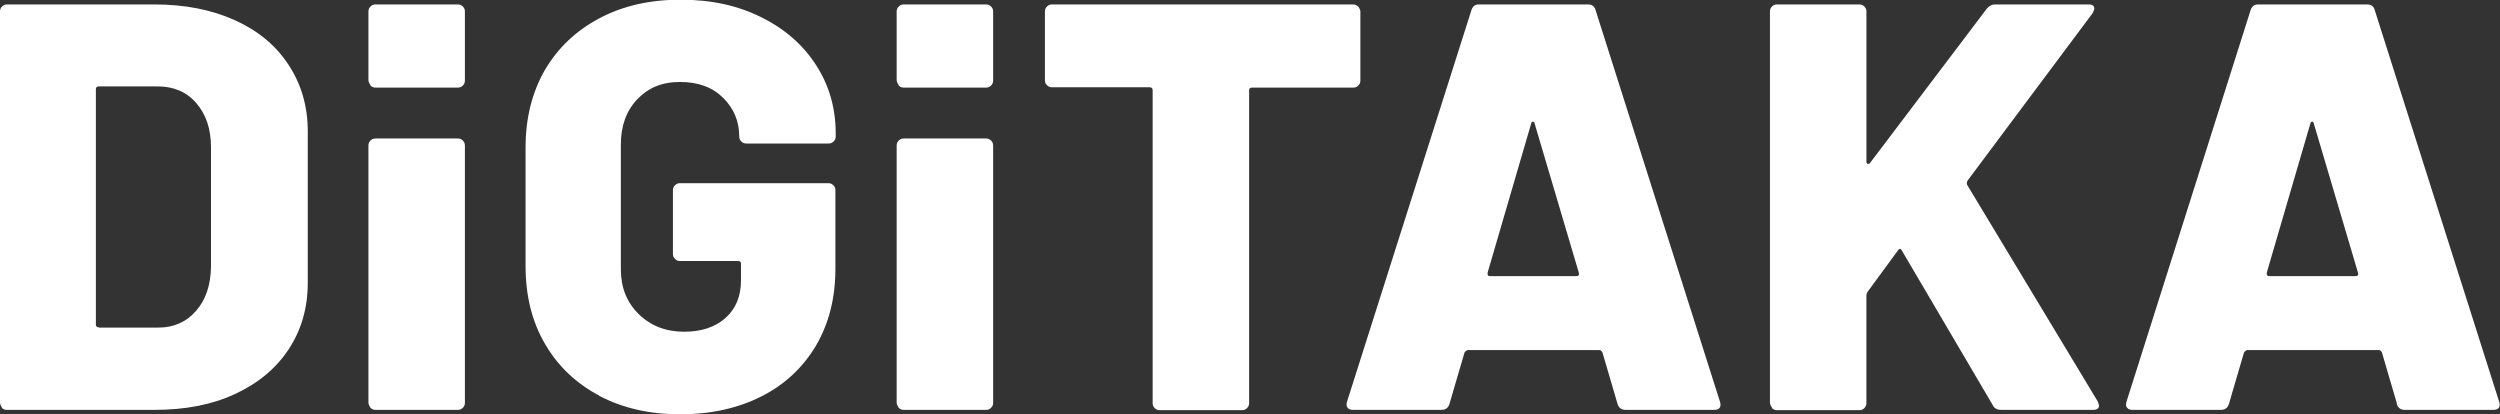 <?xml version="1.0" encoding="UTF-8"?>
<svg id="_レイヤー_2" data-name="レイヤー 2" xmlns="http://www.w3.org/2000/svg" width="84.48" height="14" viewBox="0 0 84.48 14">
  <rect x="0" y="0" width="84.48" height="14" fill="#333333" stroke="none"/>
  <defs>
    <style>
      .cls-1 {
        fill: #fff;
      }
    </style>
  </defs>
  <g id="_レイヤー_1-2" data-name="レイヤー 1">
    <g>
      <path class="cls-1" d="M.07,13.78s-.07-.1-.07-.17V.39c0-.07.02-.12.07-.17.05-.05.1-.07.17-.07h4.99c1.02,0,1.92.18,2.7.53.78.35,1.39.85,1.82,1.51.43.65.65,1.4.65,2.25v5.12c0,.85-.22,1.6-.65,2.25-.43.65-1.04,1.15-1.82,1.51s-1.68.53-2.7.53H.23c-.07,0-.12-.02-.17-.07ZM3.34,11.07h2.01c.52,0,.95-.19,1.27-.56.33-.37.5-.87.51-1.5v-4.03c0-.63-.17-1.12-.5-1.5s-.77-.56-1.3-.56h-1.99c-.07,0-.1.03-.1.1v7.94c0,.07.03.1.1.1Z"/>
      <g>
        <path class="cls-1" d="M12.52,13.78s-.07-.1-.07-.17V4.92c0-.07.02-.12.07-.17s.1-.07.17-.07h2.78c.07,0,.12.02.17.07.05.05.07.1.07.17v8.69c0,.07-.02.12-.07.17-.05.05-.1.07-.17.07h-2.78c-.07,0-.12-.02-.17-.07Z"/>
        <path class="cls-1" d="M12.52,2.88s-.07-.1-.07-.17V.39c0-.07.02-.12.07-.17s.1-.07.17-.07h2.78c.07,0,.12.02.17.07.05.05.07.1.07.17v2.33c0,.07-.02.12-.07.17-.05.05-.1.07-.17.07h-2.78c-.07,0-.12-.02-.17-.07Z"/>
      </g>
      <g>
        <path class="cls-1" d="M30.37,13.78s-.07-.1-.07-.17V4.92c0-.07.02-.12.07-.17s.1-.07.17-.07h2.78c.07,0,.12.02.17.07.05.05.07.1.07.17v8.69c0,.07-.02.12-.07.17-.05.05-.1.07-.17.07h-2.78c-.07,0-.12-.02-.17-.07Z"/>
        <path class="cls-1" d="M30.37,2.88s-.07-.1-.07-.17V.39c0-.07.02-.12.07-.17s.1-.07.17-.07h2.78c.07,0,.12.02.17.07.05.05.07.1.07.17v2.33c0,.07-.02.12-.07.17-.05.05-.1.07-.17.07h-2.78c-.07,0-.12-.02-.17-.07Z"/>
      </g>
      <path class="cls-1" d="M20.25,13.37c-.79-.42-1.4-1-1.84-1.76-.44-.76-.65-1.63-.65-2.62v-4.01c0-.99.22-1.86.65-2.61.44-.75,1.05-1.33,1.84-1.75.79-.42,1.7-.63,2.75-.63s1.94.2,2.74.6c.8.4,1.41.94,1.85,1.63.44.69.65,1.45.65,2.29v.1c0,.07-.02.12-.07.17-.05.05-.1.07-.17.07h-2.78c-.07,0-.12-.02-.17-.07-.05-.05-.07-.1-.07-.17,0-.51-.18-.94-.54-1.3-.36-.36-.84-.54-1.46-.54s-1.08.2-1.45.59-.55.9-.55,1.53v4.2c0,.63.2,1.13.61,1.53.4.39.91.59,1.53.59.57,0,1.04-.15,1.39-.46.35-.31.53-.73.53-1.28v-.55c0-.07-.03-.1-.1-.1h-1.96c-.07,0-.12-.02-.17-.07-.05-.05-.07-.1-.07-.17v-2.15c0-.07.02-.12.07-.17.05-.05.1-.07.17-.07h5.01c.07,0,.12.02.17.07.05.05.07.1.07.17v2.66c0,.98-.22,1.84-.65,2.58-.44.74-1.05,1.32-1.84,1.72-.79.4-1.7.61-2.75.61s-1.96-.21-2.75-.63Z"/>
      <path class="cls-1" d="M45.9.22s.07.1.07.17v2.33c0,.07-.02.12-.07.17-.05.05-.1.07-.17.07h-3.42c-.07,0-.1.03-.1.1v10.56c0,.07-.02.12-.07.17-.05.05-.1.07-.17.07h-2.78c-.07,0-.12-.02-.17-.07-.05-.05-.07-.1-.07-.17V3.05c0-.07-.03-.1-.1-.1h-3.3c-.07,0-.12-.02-.17-.07-.05-.05-.07-.1-.07-.17V.39c0-.07.02-.12.07-.17s.1-.07.17-.07h10.17c.07,0,.12.02.17.07Z"/>
      <path class="cls-1" d="M54.66,13.65l-.51-1.74c-.03-.05-.06-.08-.1-.08h-4.46s-.07.03-.1.08l-.51,1.74c-.04.13-.13.2-.27.2h-2.99c-.08,0-.14-.02-.18-.07s-.05-.11-.02-.21L49.72.35c.04-.13.12-.2.25-.2h3.7c.13,0,.22.07.25.2l4.2,13.22s.02.06.02.1c0,.12-.07.18-.22.18h-2.99c-.14,0-.23-.07-.27-.2ZM50.36,9.33h2.91c.08,0,.1-.04.08-.12l-1.49-5.03c-.01-.05-.03-.07-.06-.07-.03,0-.05.03-.06.07l-1.47,5.03c-.01.08.01.12.08.12Z"/>
      <path class="cls-1" d="M59.88,13.78s-.07-.1-.07-.17V.39c0-.07.02-.12.07-.17.05-.05.1-.07.17-.07h2.78c.07,0,.12.02.17.07.05.05.07.1.07.17v5.08s.01.06.04.07c.03,0,.05,0,.08-.03l3.95-5.22c.08-.09.17-.14.27-.14h3.17c.13,0,.19.05.19.14,0,.04-.02.09-.06.16l-4.22,5.65c-.03.05-.03.1-.02.14l4.42,7.33c.03.08.04.12.04.14,0,.09-.07.14-.19.14h-3.11c-.14,0-.24-.05-.29-.16l-3.07-5.22c-.04-.08-.09-.08-.14,0l-1.02,1.39c-.03.05-.04.09-.04.12v3.64c0,.07-.02.12-.07.17s-.1.07-.17.07h-2.78c-.07,0-.12-.02-.17-.07Z"/>
      <path class="cls-1" d="M81,13.65l-.51-1.74c-.03-.05-.06-.08-.1-.08h-4.46s-.07.03-.1.08l-.51,1.74c-.04.13-.13.2-.27.2h-2.99c-.08,0-.14-.02-.18-.07-.04-.05-.05-.11-.02-.21L76.05.35c.04-.13.12-.2.25-.2h3.7c.13,0,.22.07.25.2l4.2,13.22s.02.06.02.1c0,.12-.07.18-.22.18h-2.99c-.14,0-.23-.07-.27-.2ZM76.69,9.33h2.91c.08,0,.1-.04.08-.12l-1.49-5.03c-.01-.05-.03-.07-.06-.07-.03,0-.05.03-.06.07l-1.47,5.03c-.01.08.01.12.08.12Z"/>
    </g>
  </g>
</svg>